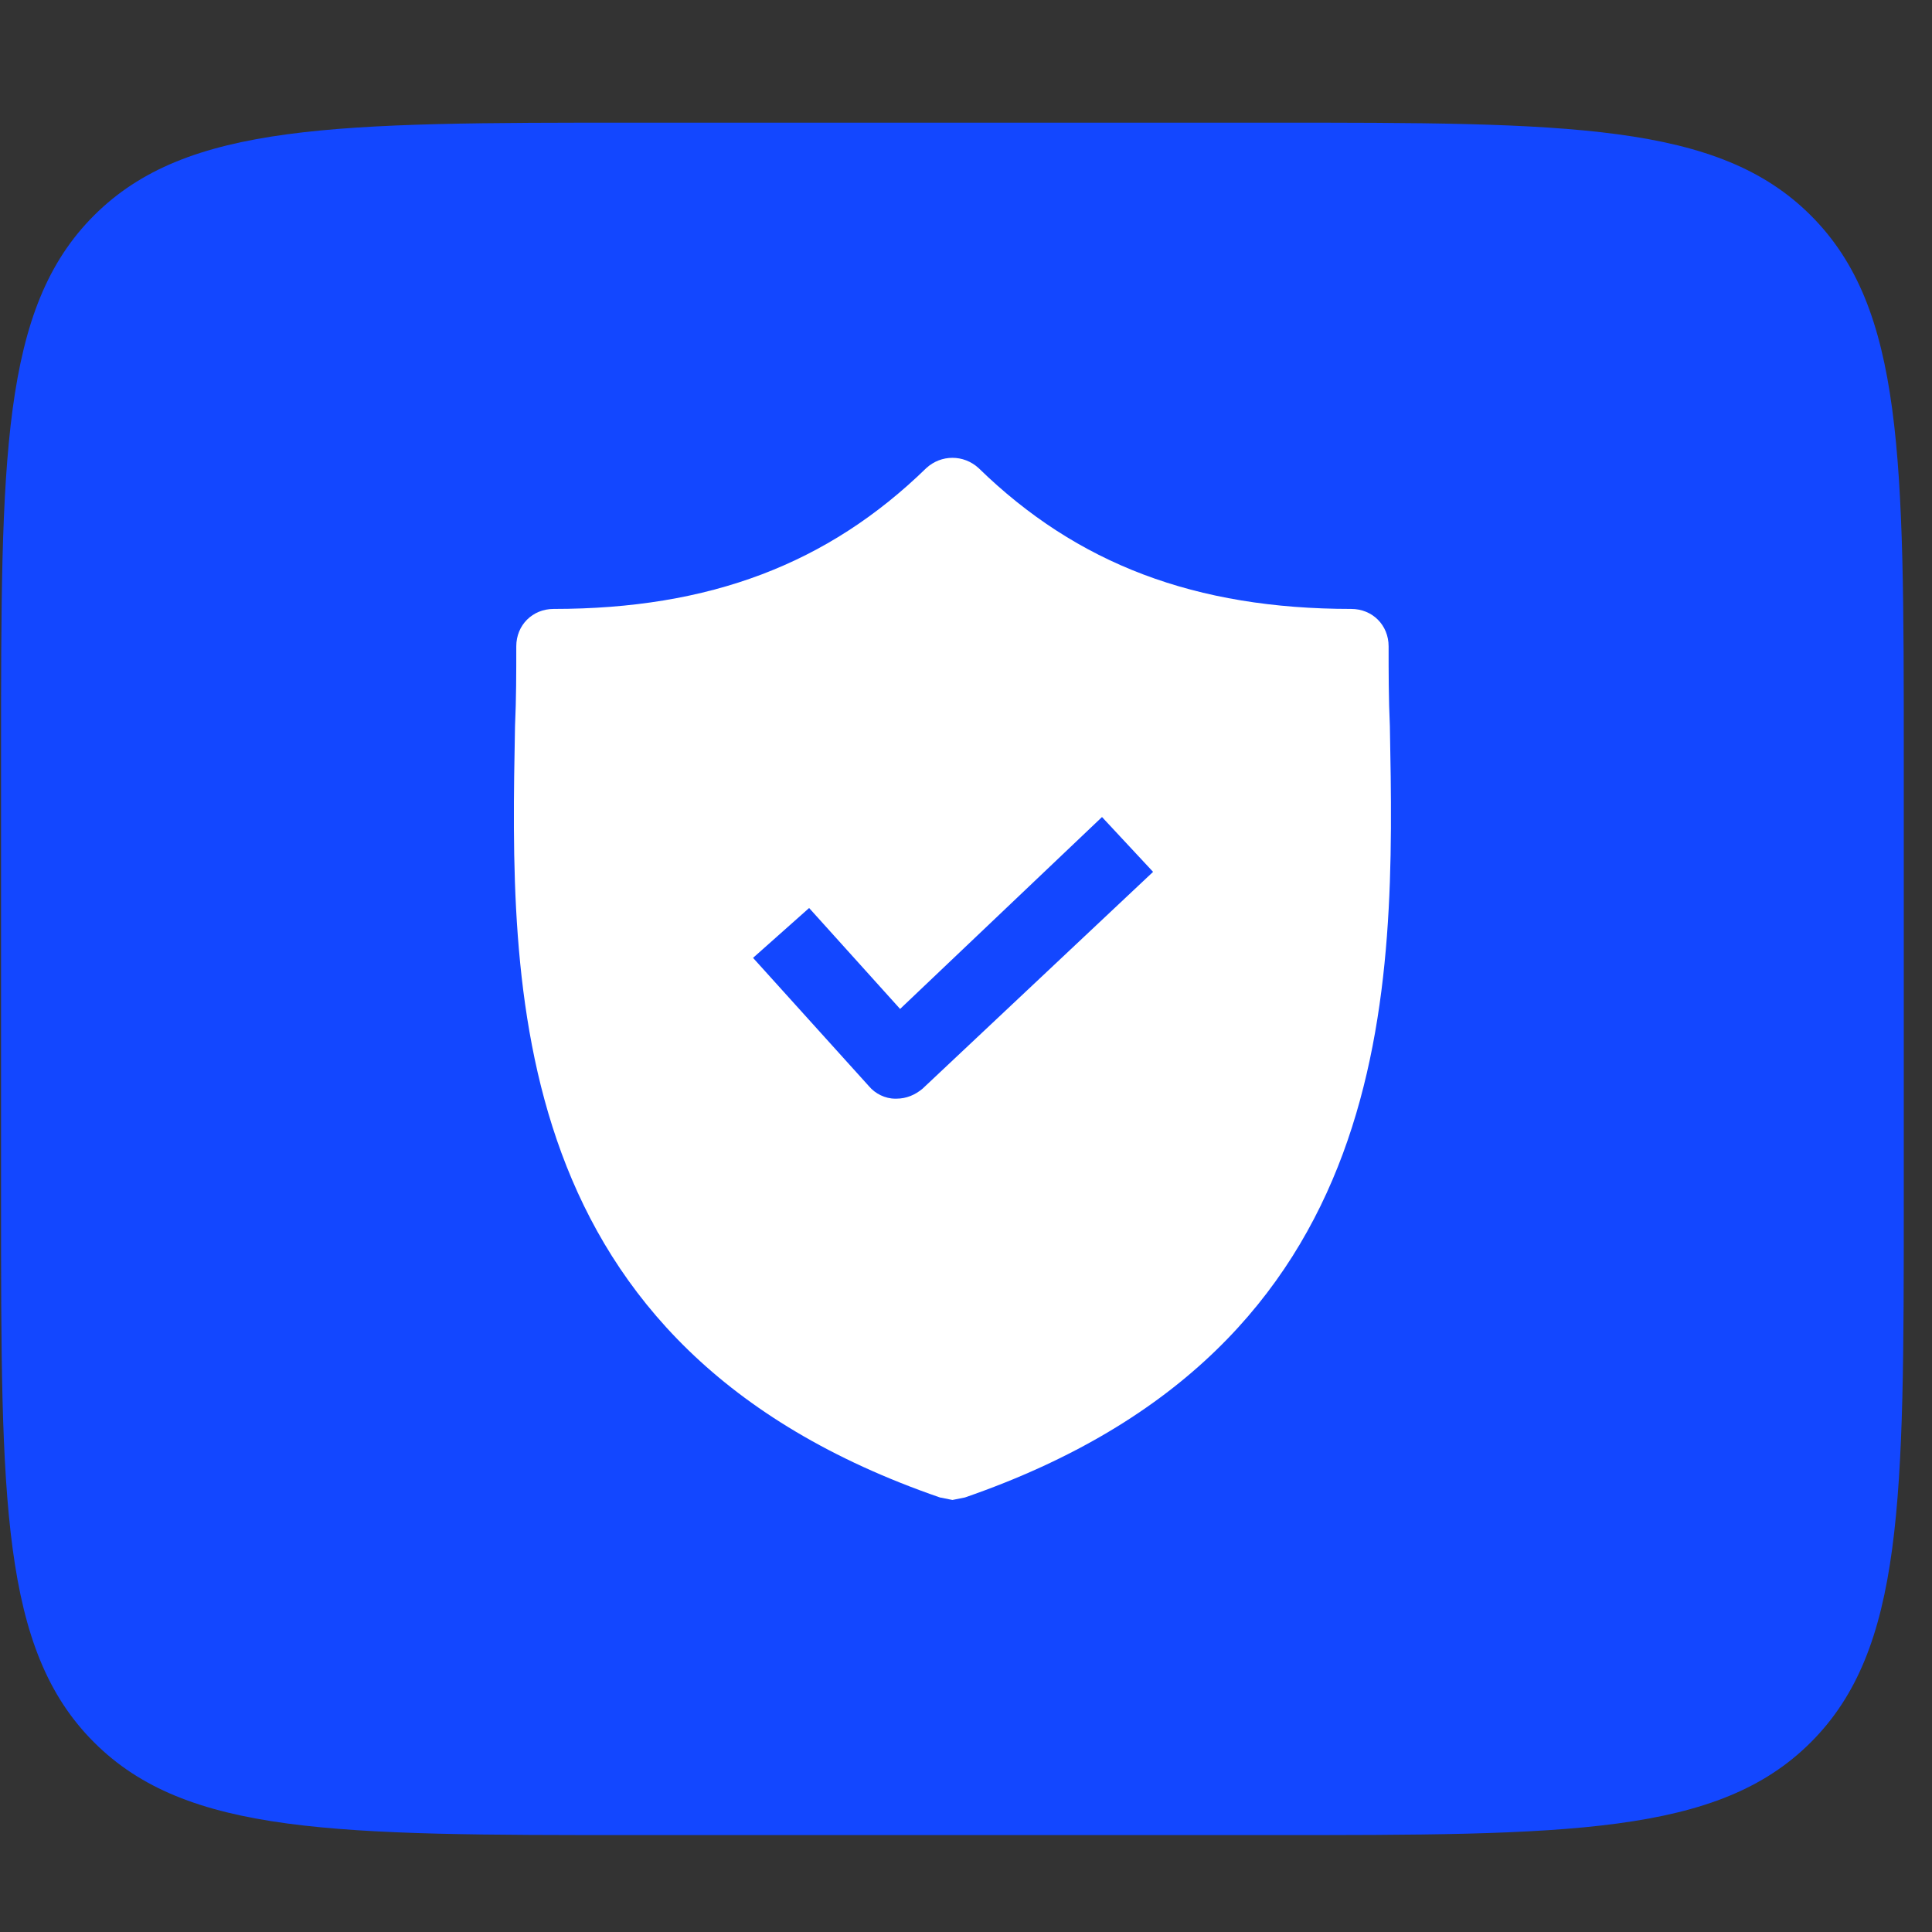 <?xml version="1.0" encoding="UTF-8"?> <svg xmlns="http://www.w3.org/2000/svg" width="66" height="66" viewBox="0 0 66 66" fill="none"><rect x="0" y="0" width="66" height="66" fill="#333333" stroke="none"/><path d="M0.036 25.857C0.036 15.643 0.036 10.536 3.209 7.363C6.382 4.19 11.489 4.19 21.703 4.19H43.37C53.583 4.19 58.69 4.19 61.863 7.363C65.036 10.536 65.036 15.643 65.036 25.857V41.023C65.036 51.237 65.036 56.344 61.863 59.517C58.69 62.69 53.583 62.69 43.37 62.69H21.703C11.489 62.69 6.382 62.69 3.209 59.517C0.036 56.344 0.036 51.237 0.036 41.023V25.857Z" fill="#1347FF"></path><path d="M47.48 24.803C47.437 23.867 47.437 22.973 47.437 22.079C47.437 21.355 46.884 20.802 46.16 20.802C40.839 20.802 36.794 19.269 33.431 15.991C32.92 15.523 32.154 15.523 31.643 15.991C28.28 19.269 24.235 20.802 18.914 20.802C18.19 20.802 17.637 21.355 17.637 22.079C17.637 22.973 17.637 23.867 17.594 24.803C17.424 33.743 17.168 46.004 32.111 51.156L32.537 51.241L32.963 51.156C47.863 46.004 47.65 33.786 47.48 24.803ZM31.515 37.192C31.26 37.405 30.962 37.532 30.621 37.532H30.579C30.238 37.532 29.898 37.362 29.685 37.107L25.725 32.722L27.641 31.019L30.749 34.467L37.646 27.911L39.391 29.784L31.515 37.192Z" fill="white"></path></svg> 